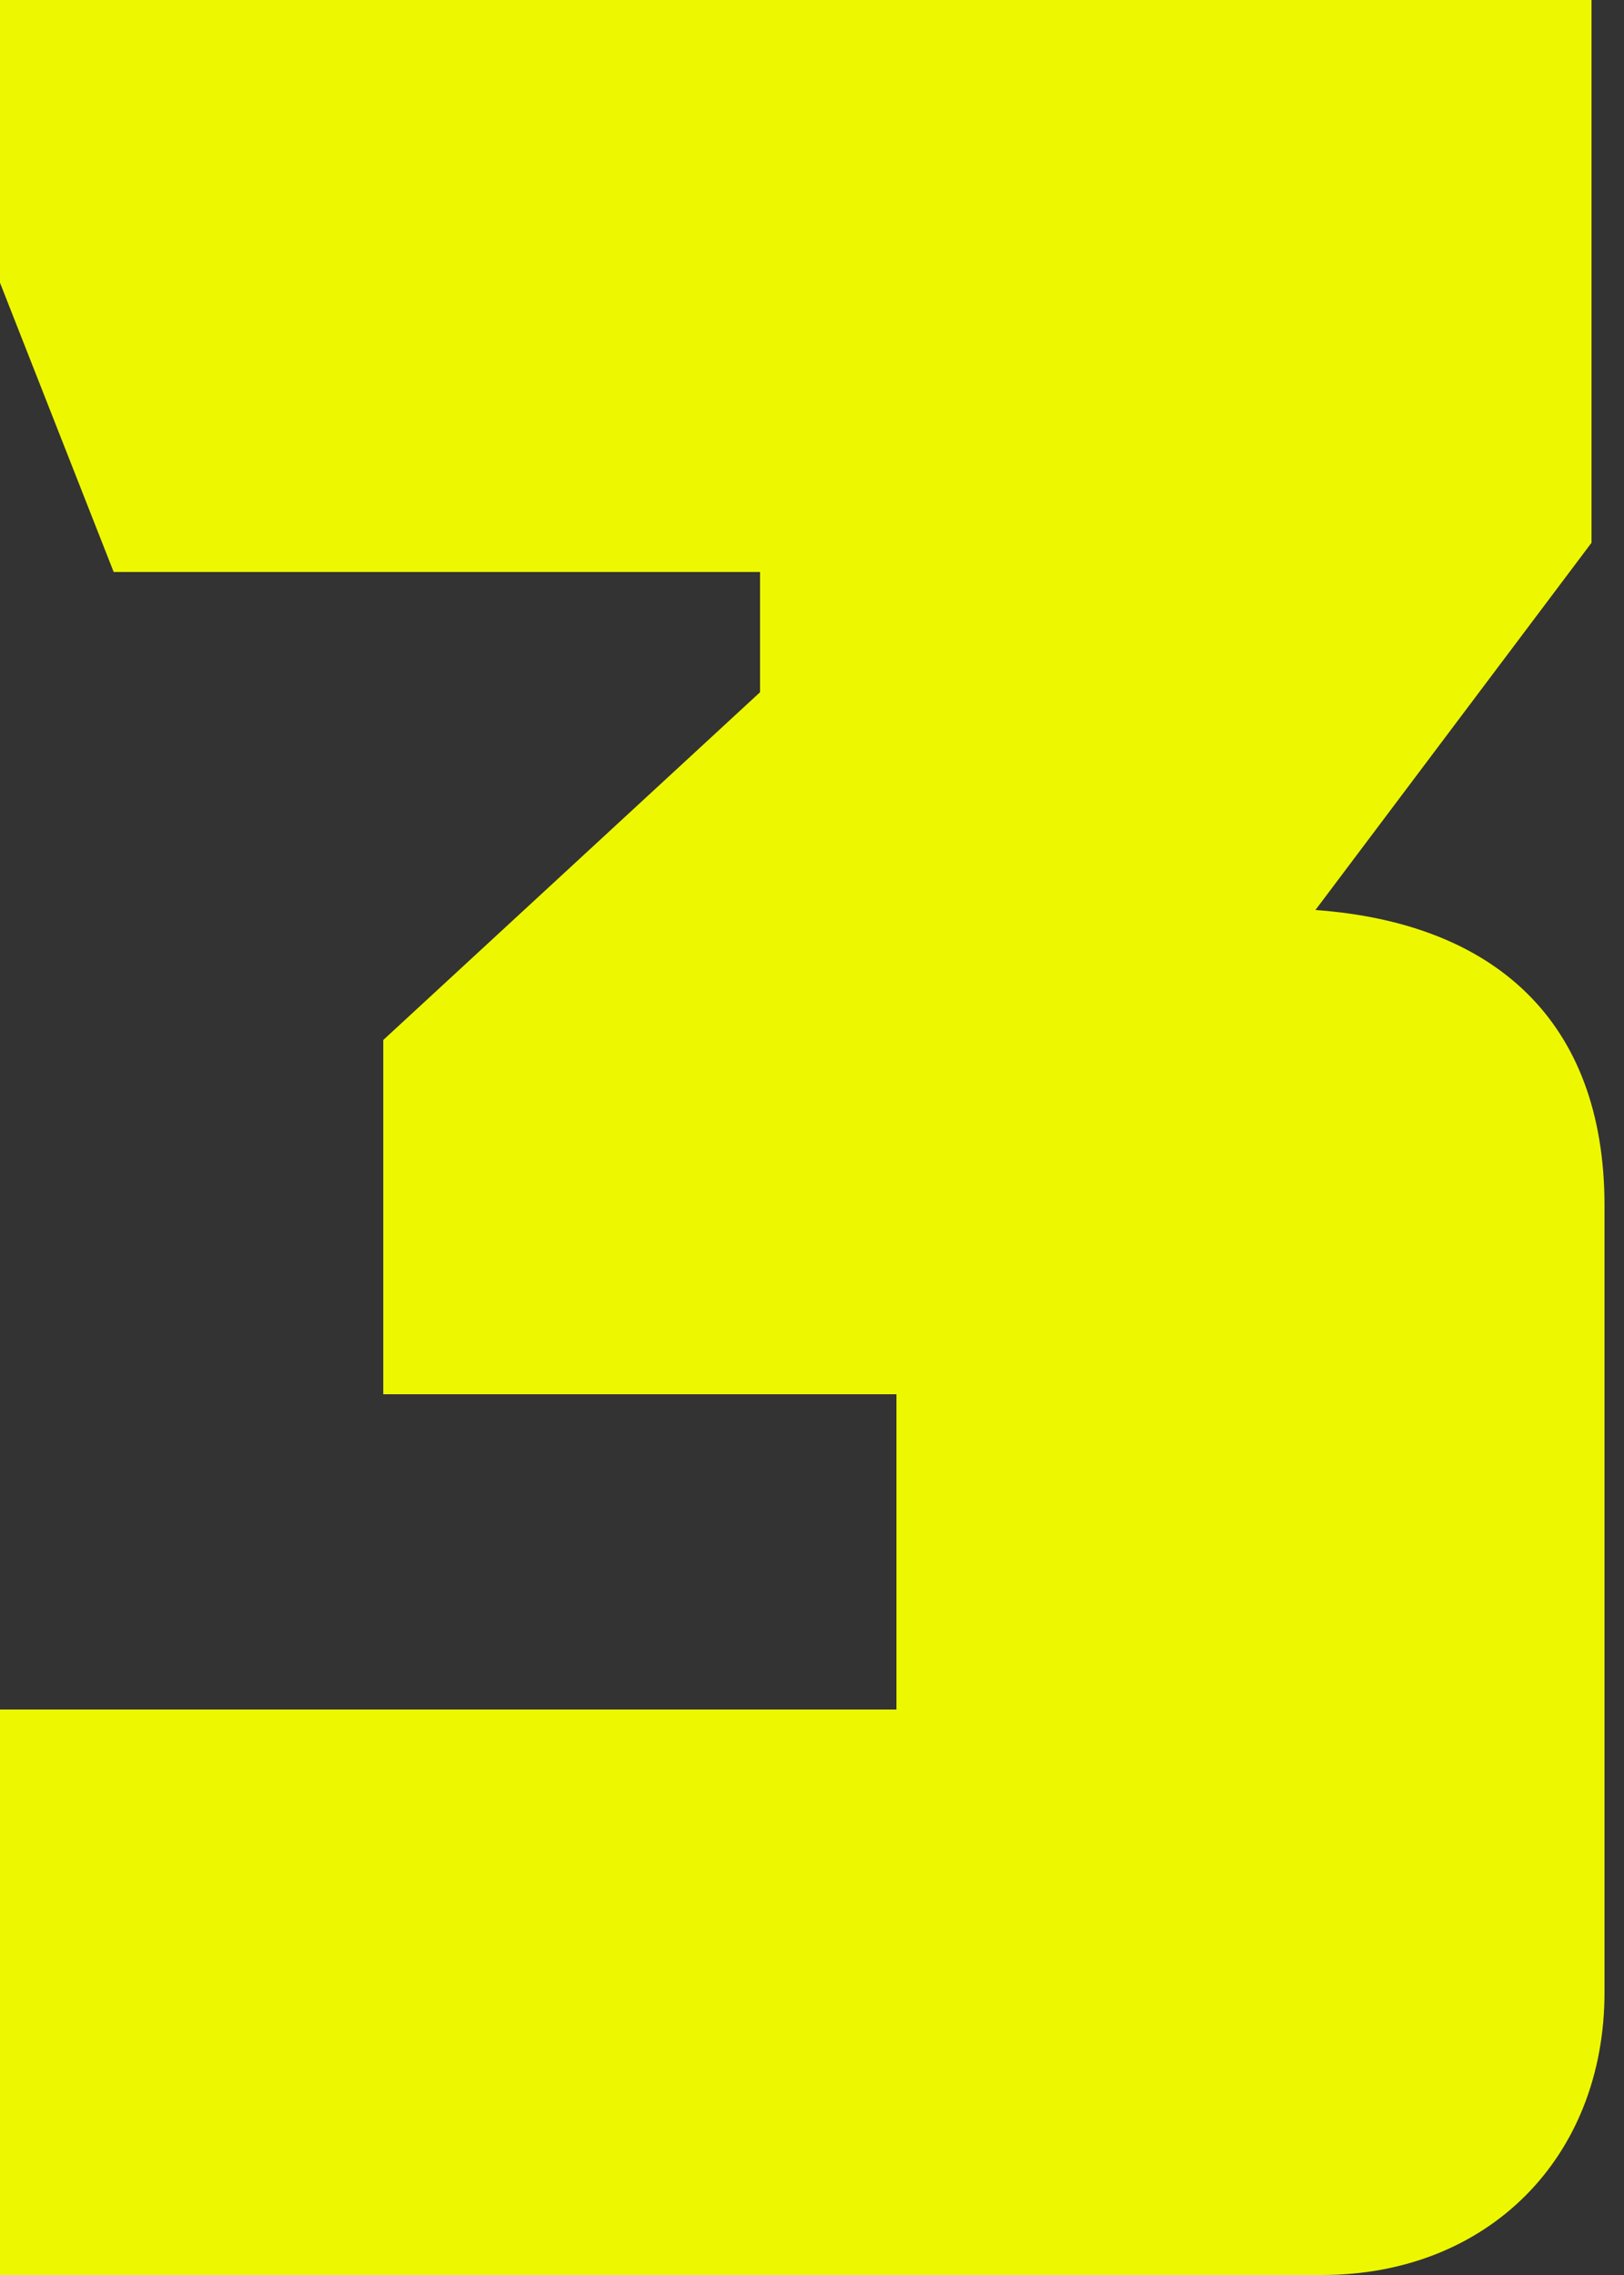 <?xml version="1.0" encoding="UTF-8"?> <svg xmlns="http://www.w3.org/2000/svg" width="20" height="28" viewBox="0 0 20 28" fill="none"><rect x="0" y="0" width="20" height="28" fill="#333333" stroke="none"/> <path d="M19.76 14.84C19.76 12.56 18.4 11.36 16.2 11.2L19.6 6.68V0H0V3.48L1.4 7.04H9.36V8.52L4.72 12.8V17.16H11.04V21.04H0V28H16.28C18.32 28 19.76 26.56 19.76 24.52V14.84Z" fill="#EDF800"></path> </svg> 